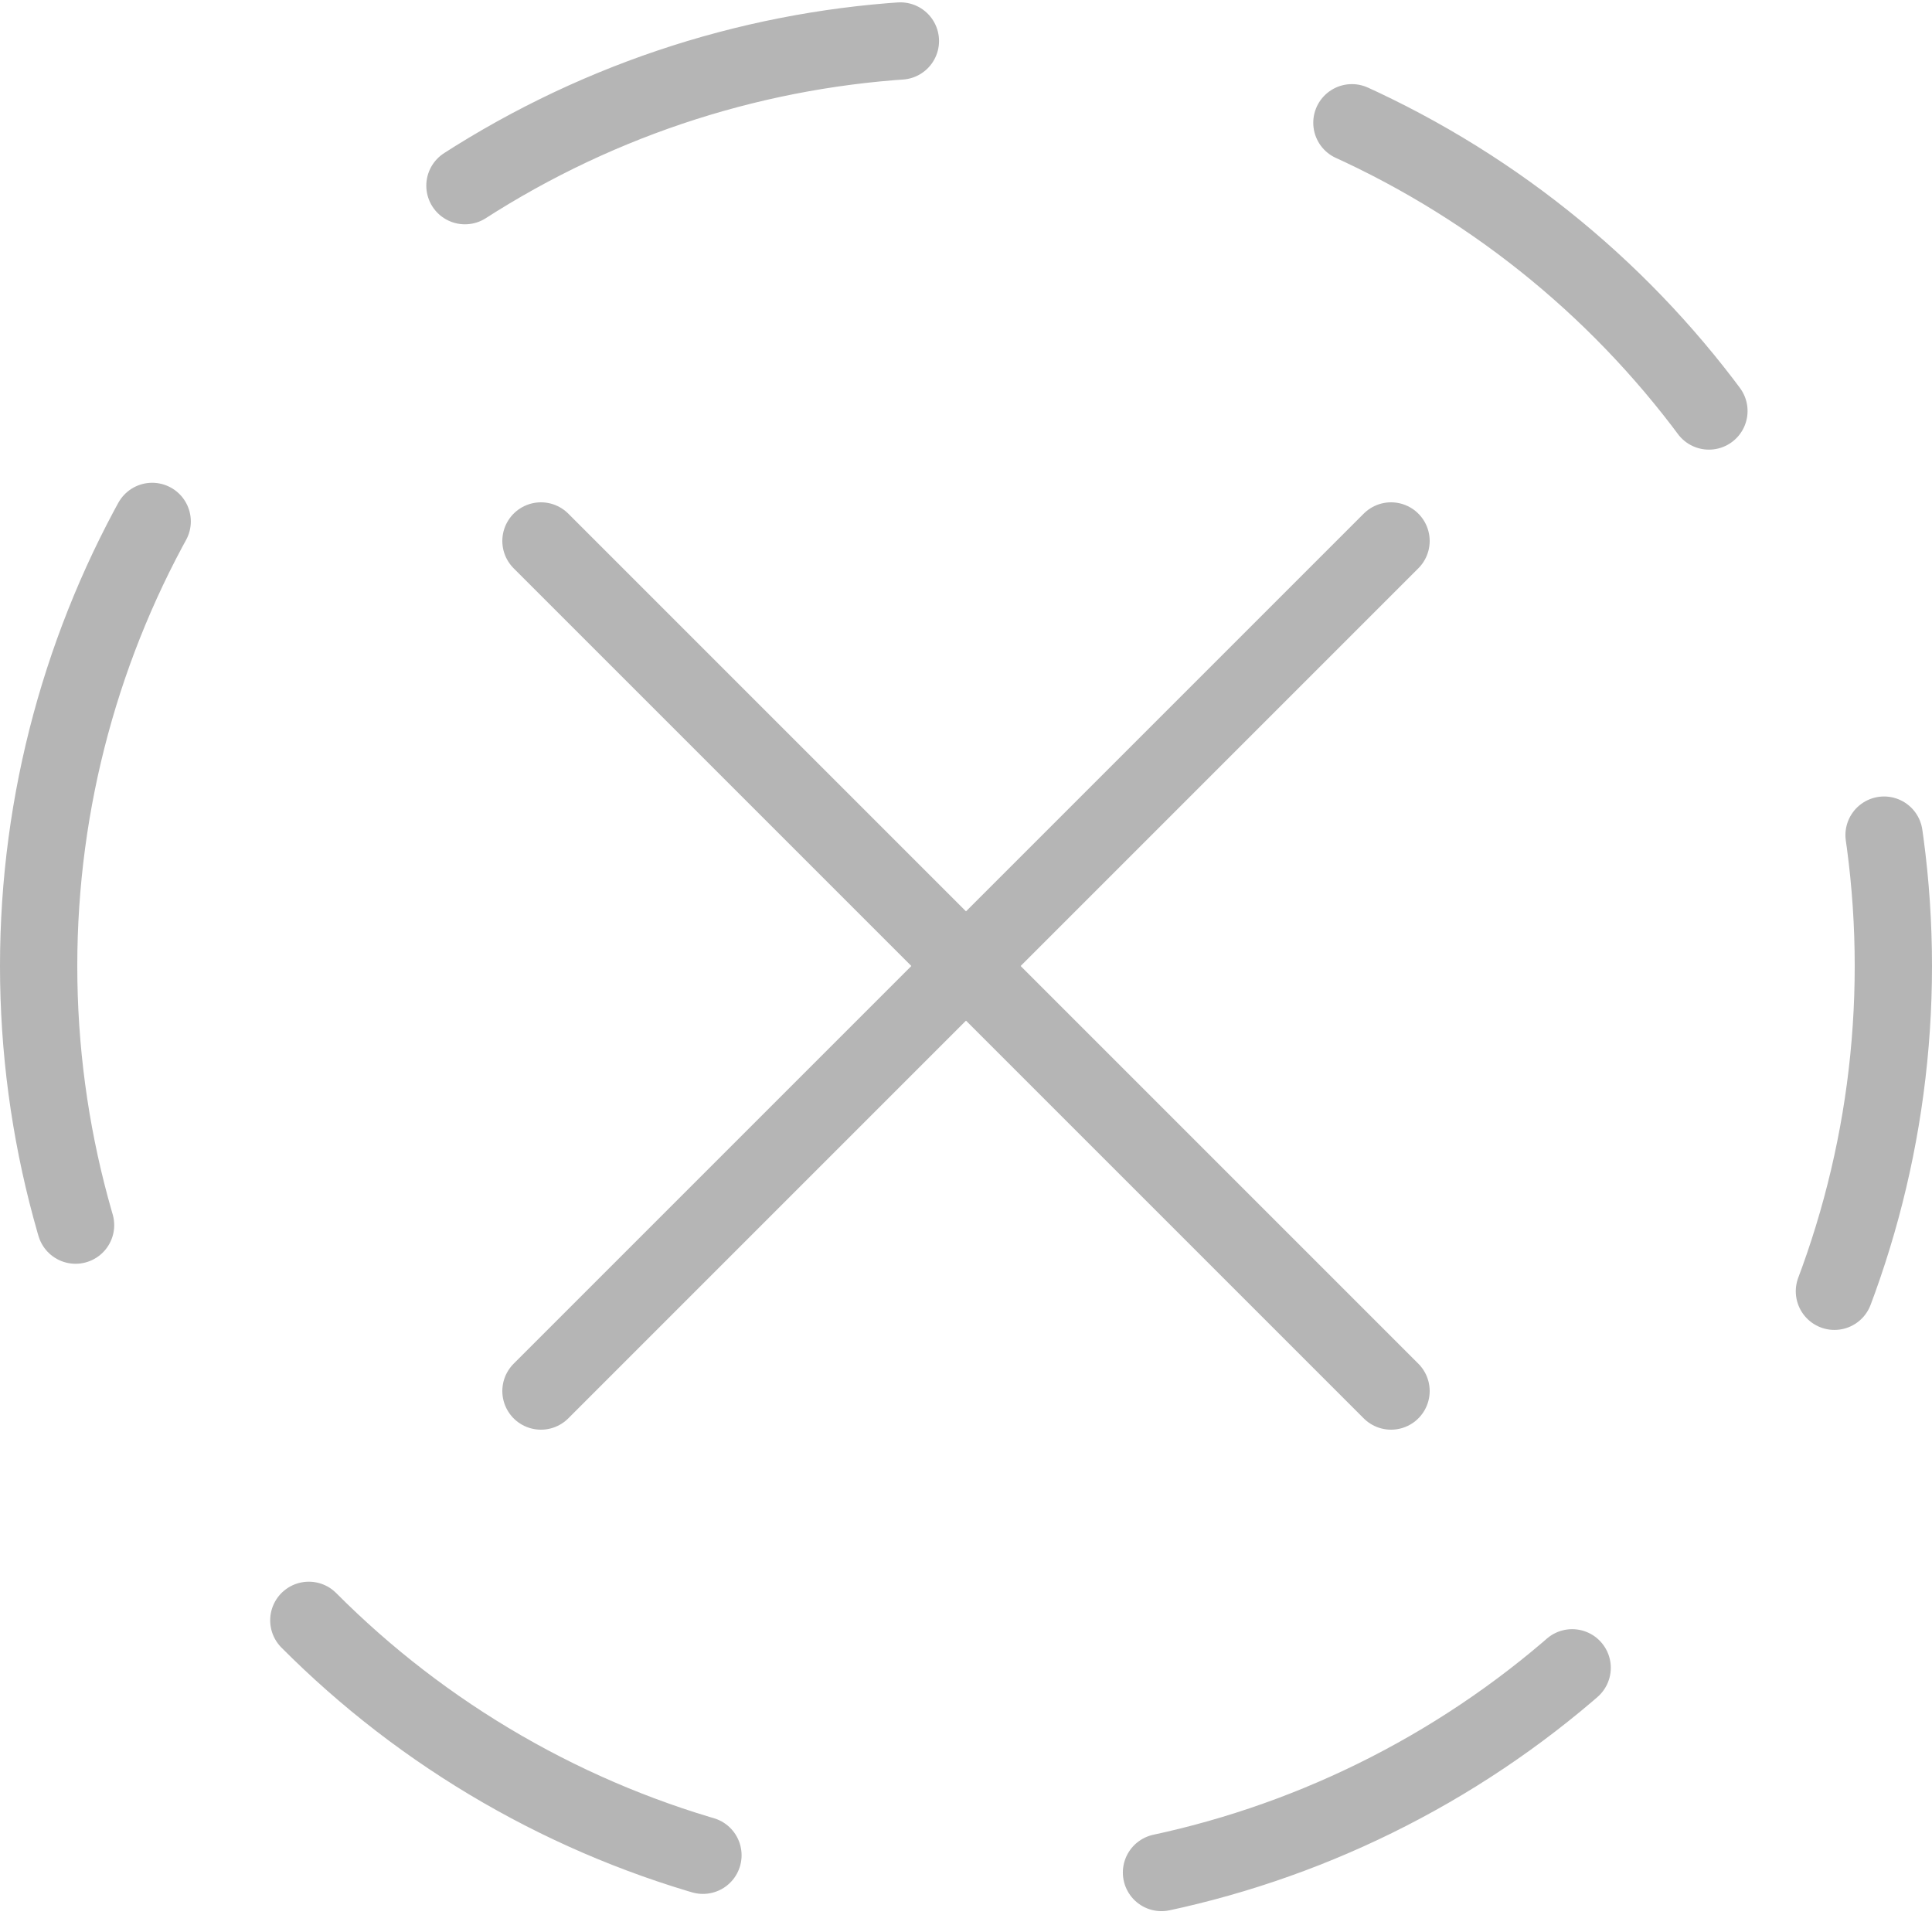 <svg width="25" height="25" viewBox="0 0 25 25" fill="none" xmlns="http://www.w3.org/2000/svg">
<circle cx="12.5" cy="12.5" r="12" transform="rotate(180 12.5 12.5)" stroke="#B5B5B5" stroke-linecap="round" stroke-linejoin="bevel" stroke-dasharray="6 6"/>
<path d="M18 18L7 7" stroke="#B5B5B5" stroke-linecap="round" stroke-linejoin="round"/>
<path d="M7 18L18 7" stroke="#B5B5B5" stroke-linecap="round" stroke-linejoin="round"/>
</svg>
